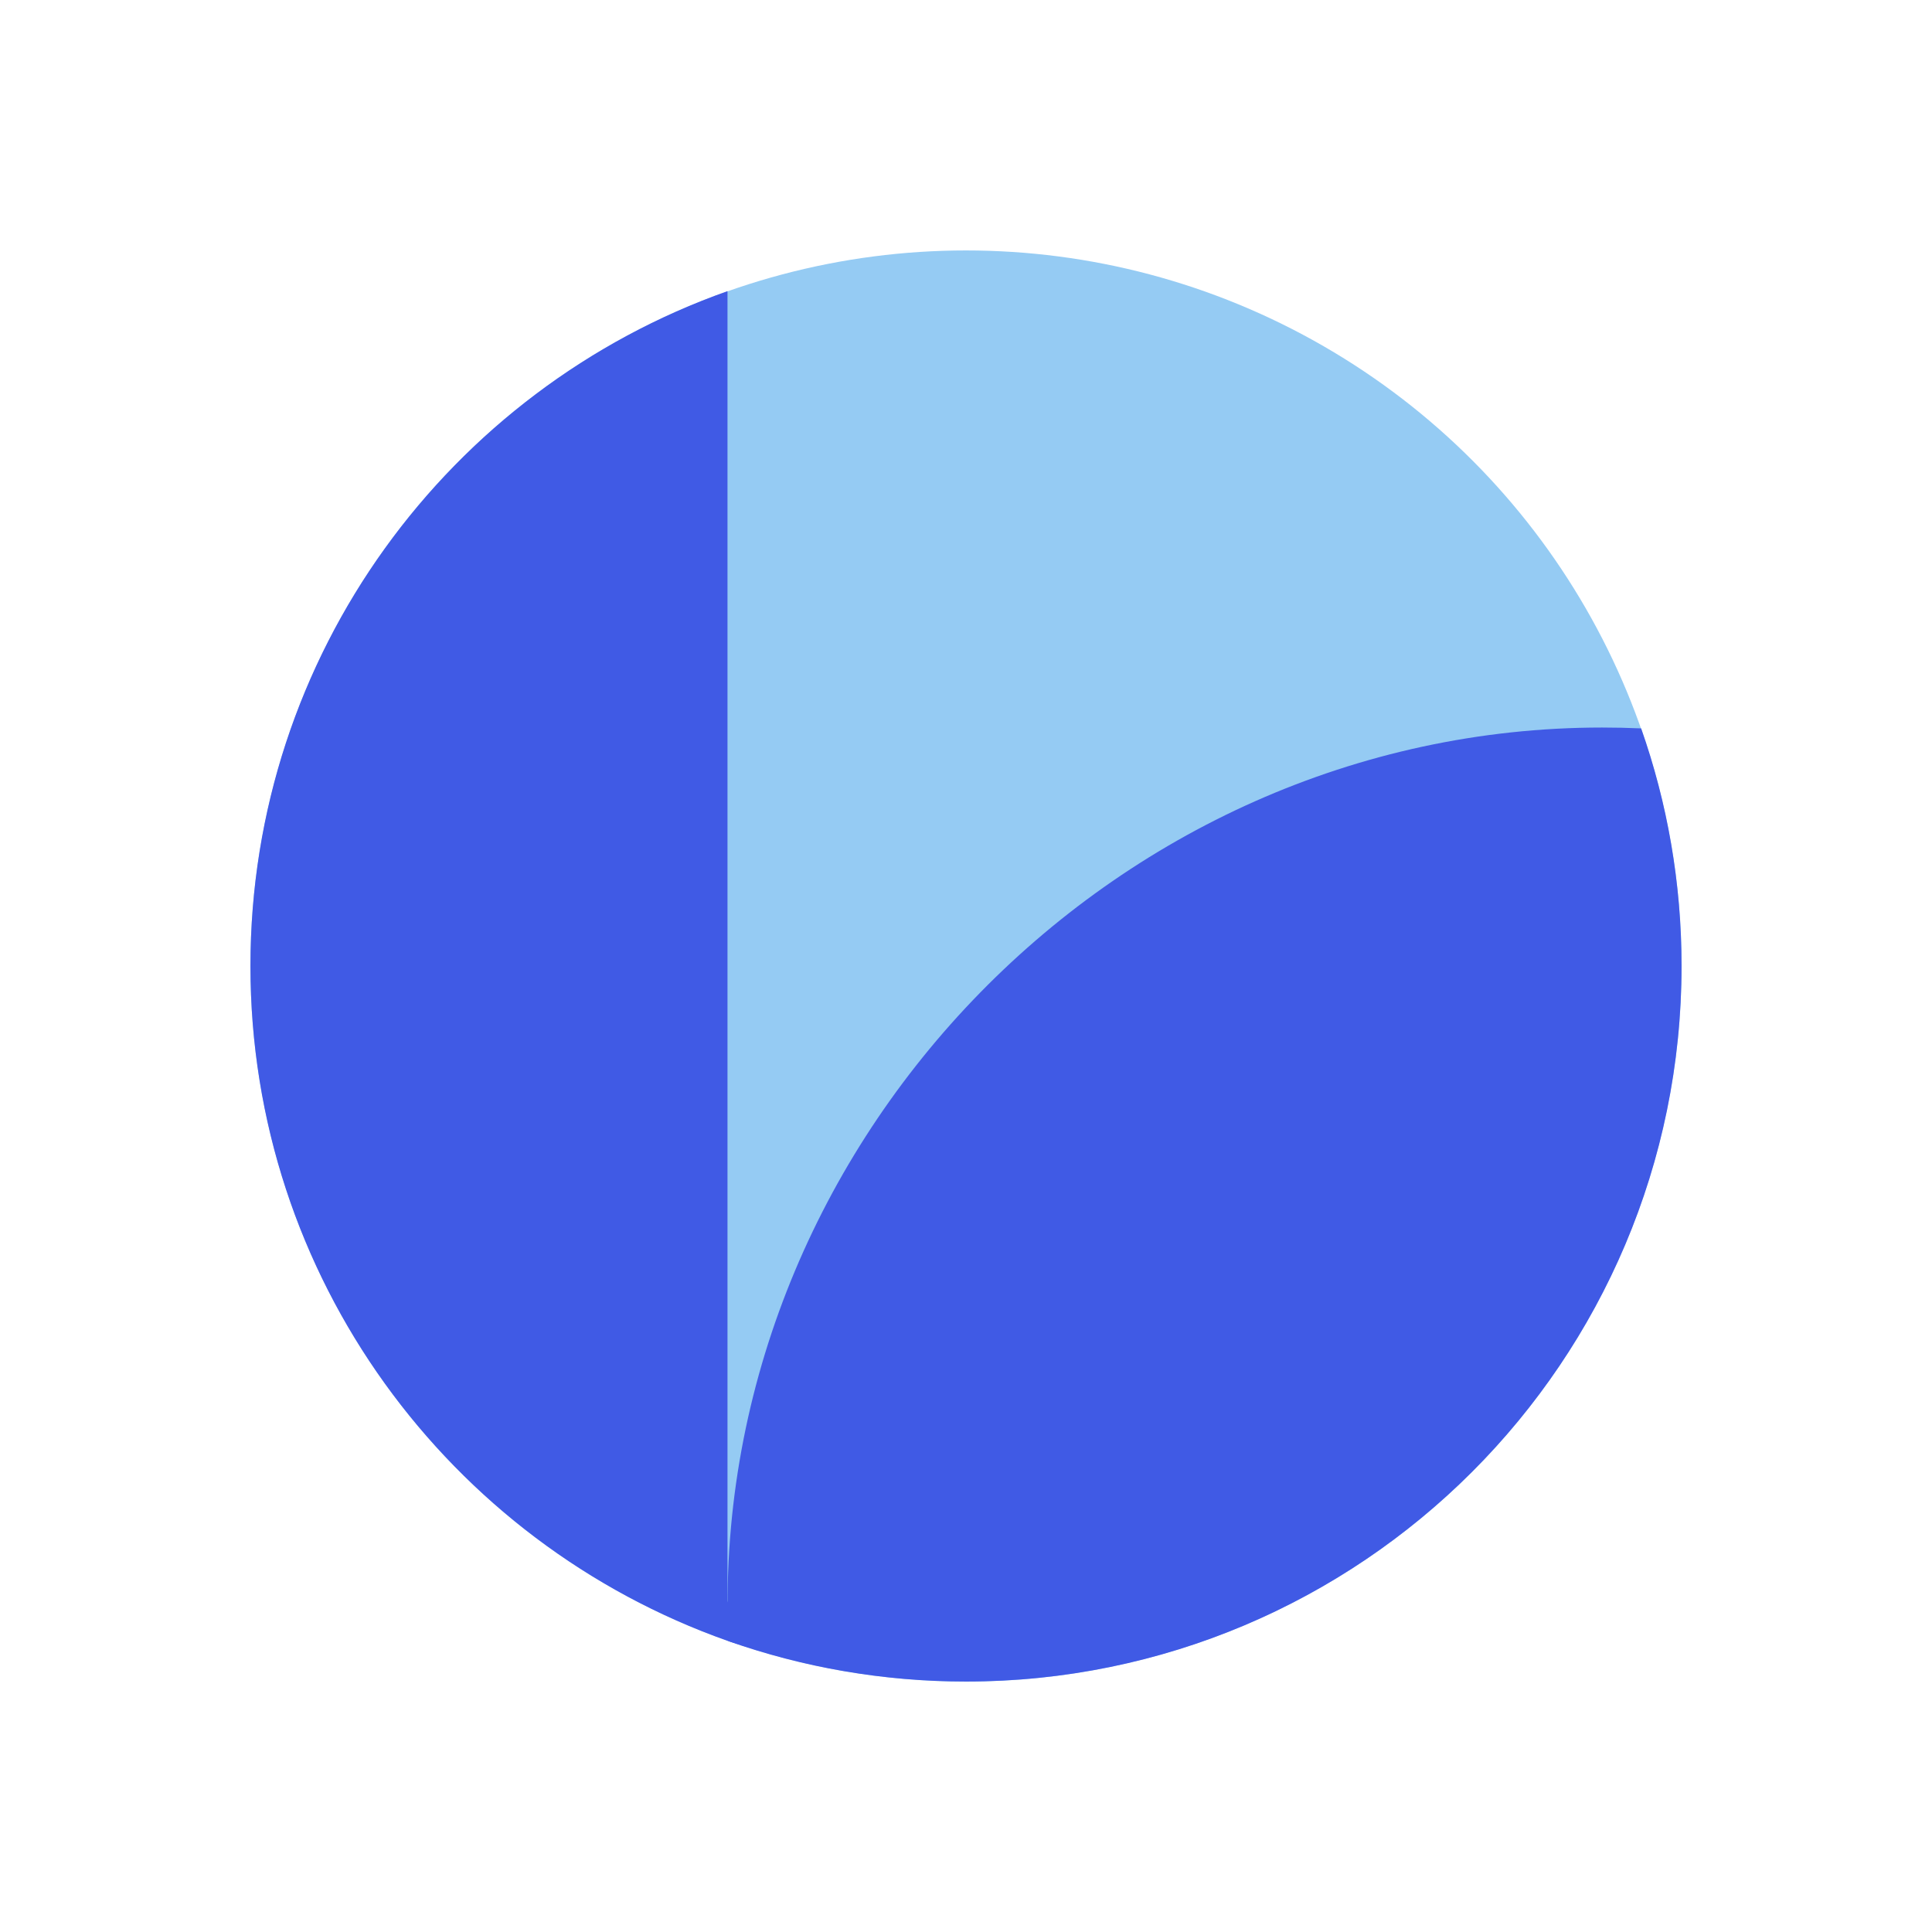 <svg xmlns="http://www.w3.org/2000/svg" fill="none" viewBox="0 0 540 540" height="540" width="540">
<ellipse fill="#95CBF3" ry="200" rx="200" cy="270" cx="270"></ellipse>
<path fill="#405AE5" d="M270.001 470C380.457 470 470 380.457 470 270C470 246.719 466.022 224.367 458.709 203.587C455.09 203.428 451.45 203.348 447.792 203.348C310.309 203.348 197.559 321.562 203.584 458.708C224.365 466.022 246.718 470 270.001 470Z"></path>
<path fill="#405AE5" d="M203.335 81.378V447.374L206.142 459.025V459.502L203.335 458.618C125.655 431.163 70 357.08 70 269.998C70 182.916 125.655 108.833 203.335 81.378Z"></path>
</svg>
